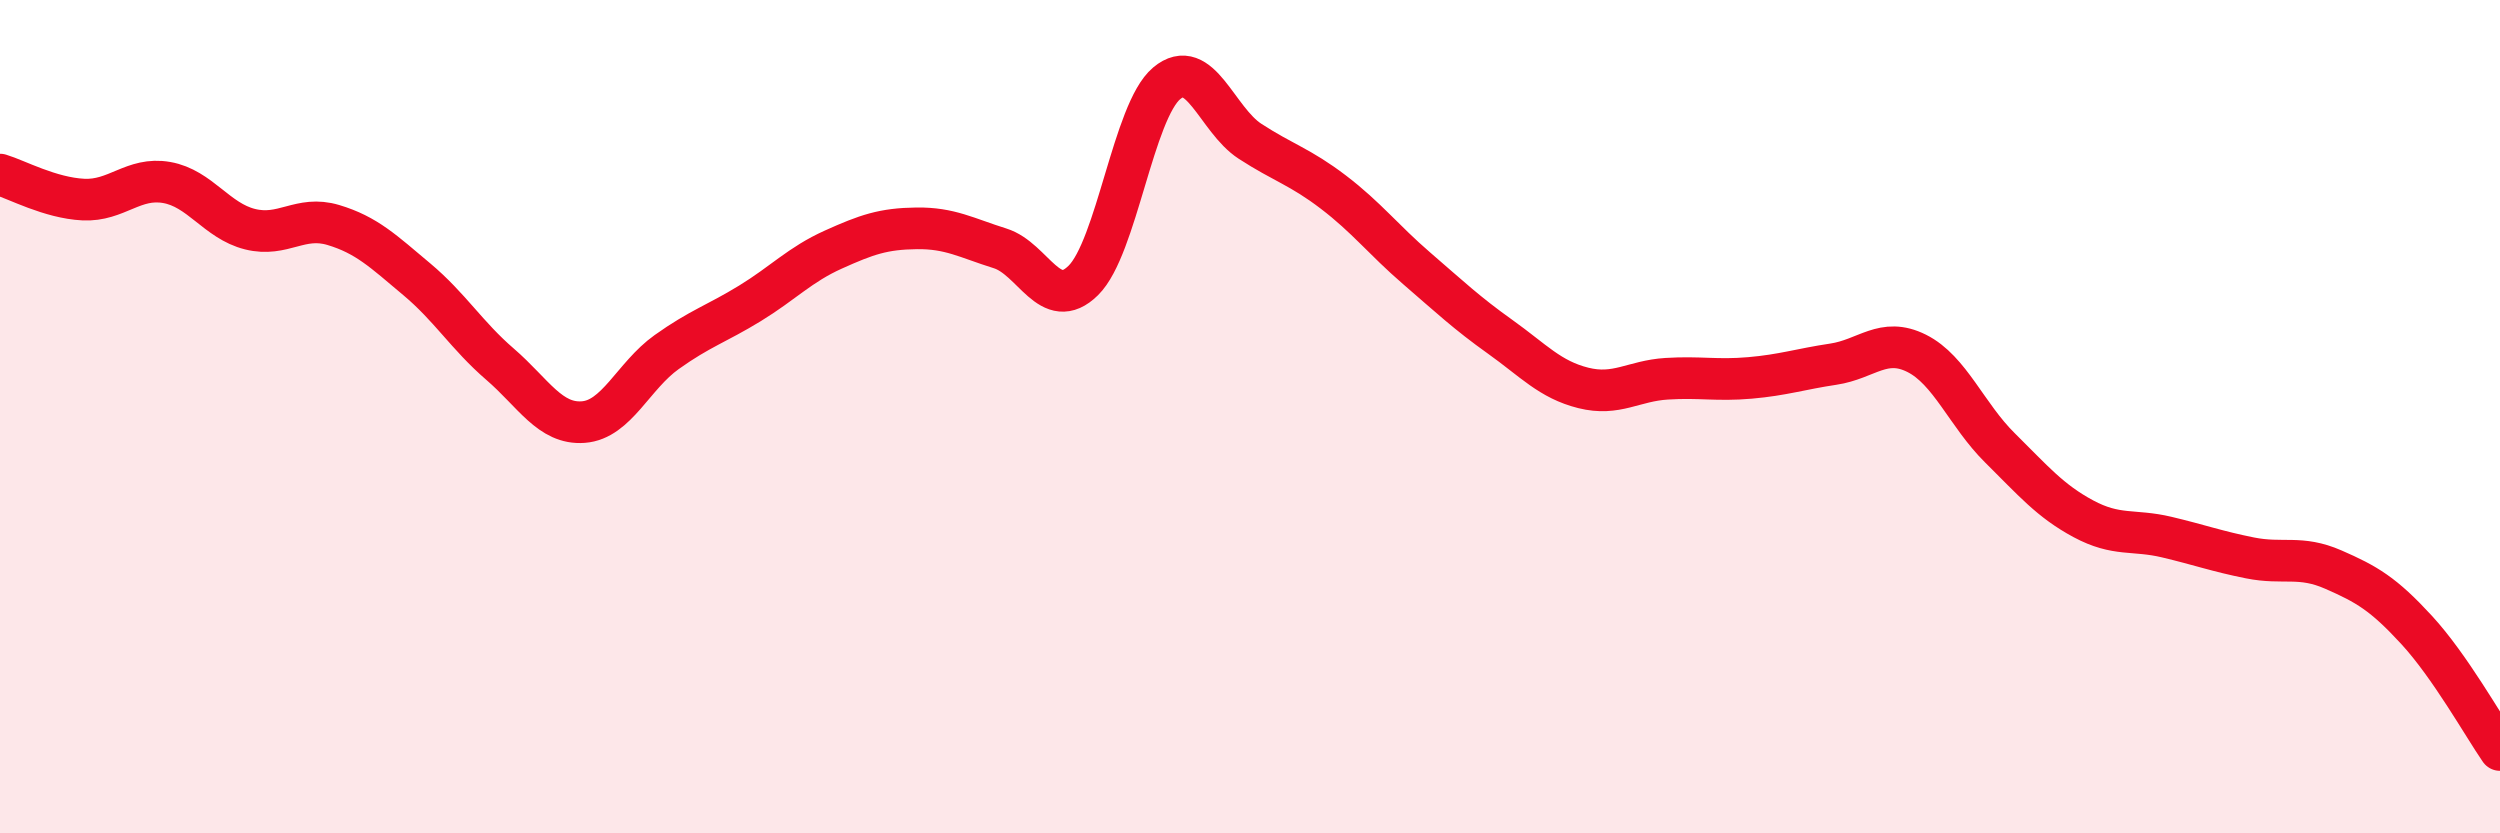 
    <svg width="60" height="20" viewBox="0 0 60 20" xmlns="http://www.w3.org/2000/svg">
      <path
        d="M 0,4.19 C 0.4,4.31 1.2,4.75 2,4.79 C 2.8,4.83 3.2,4.24 4,4.38 C 4.8,4.52 5.2,5.3 6,5.5 C 6.8,5.7 7.2,5.16 8,5.4 C 8.8,5.64 9.2,6.03 10,6.7 C 10.8,7.37 11.2,8.05 12,8.74 C 12.8,9.43 13.2,10.19 14,10.13 C 14.8,10.07 15.2,9.02 16,8.45 C 16.8,7.88 17.2,7.77 18,7.28 C 18.8,6.79 19.2,6.35 20,5.99 C 20.8,5.63 21.2,5.49 22,5.48 C 22.8,5.47 23.2,5.71 24,5.96 C 24.8,6.21 25.2,7.52 26,6.73 C 26.8,5.94 27.2,2.67 28,2 C 28.8,1.33 29.2,2.87 30,3.39 C 30.8,3.91 31.2,4 32,4.61 C 32.8,5.22 33.2,5.75 34,6.44 C 34.8,7.13 35.2,7.51 36,8.08 C 36.8,8.65 37.2,9.11 38,9.31 C 38.8,9.51 39.2,9.14 40,9.09 C 40.8,9.04 41.2,9.14 42,9.07 C 42.8,9 43.2,8.86 44,8.74 C 44.8,8.62 45.2,8.08 46,8.48 C 46.8,8.88 47.2,9.96 48,10.75 C 48.8,11.54 49.2,12.02 50,12.45 C 50.8,12.88 51.2,12.7 52,12.89 C 52.8,13.08 53.2,13.23 54,13.39 C 54.8,13.55 55.2,13.32 56,13.67 C 56.8,14.02 57.2,14.25 58,15.12 C 58.8,15.99 59.6,17.42 60,18L60 20L0 20Z"
        fill="#EB0A25"
        opacity="0.1"
        stroke-linecap="round"
        stroke-linejoin="round"
      />
      <path
        d="M 0,4.19 C 0.4,4.31 1.2,4.75 2,4.79 C 2.8,4.83 3.2,4.24 4,4.38 C 4.8,4.52 5.2,5.3 6,5.5 C 6.8,5.7 7.2,5.16 8,5.4 C 8.8,5.64 9.2,6.03 10,6.7 C 10.8,7.37 11.2,8.05 12,8.74 C 12.8,9.43 13.2,10.19 14,10.13 C 14.8,10.07 15.2,9.02 16,8.45 C 16.8,7.88 17.2,7.77 18,7.28 C 18.8,6.79 19.2,6.35 20,5.99 C 20.8,5.63 21.2,5.49 22,5.48 C 22.8,5.47 23.2,5.71 24,5.96 C 24.8,6.21 25.2,7.52 26,6.73 C 26.8,5.94 27.2,2.67 28,2 C 28.8,1.33 29.2,2.87 30,3.39 C 30.8,3.91 31.2,4 32,4.61 C 32.8,5.22 33.2,5.75 34,6.44 C 34.8,7.13 35.2,7.51 36,8.08 C 36.8,8.65 37.2,9.11 38,9.31 C 38.8,9.51 39.2,9.14 40,9.09 C 40.8,9.04 41.2,9.14 42,9.07 C 42.8,9 43.2,8.86 44,8.74 C 44.8,8.62 45.2,8.08 46,8.48 C 46.8,8.88 47.2,9.96 48,10.75 C 48.8,11.54 49.2,12.02 50,12.45 C 50.8,12.88 51.2,12.7 52,12.89 C 52.8,13.08 53.2,13.23 54,13.39 C 54.8,13.55 55.2,13.32 56,13.67 C 56.8,14.02 57.2,14.25 58,15.12 C 58.8,15.99 59.6,17.42 60,18"
        stroke="#EB0A25"
        stroke-width="1"
        fill="none"
        stroke-linecap="round"
        stroke-linejoin="round"
      />
    </svg>
  